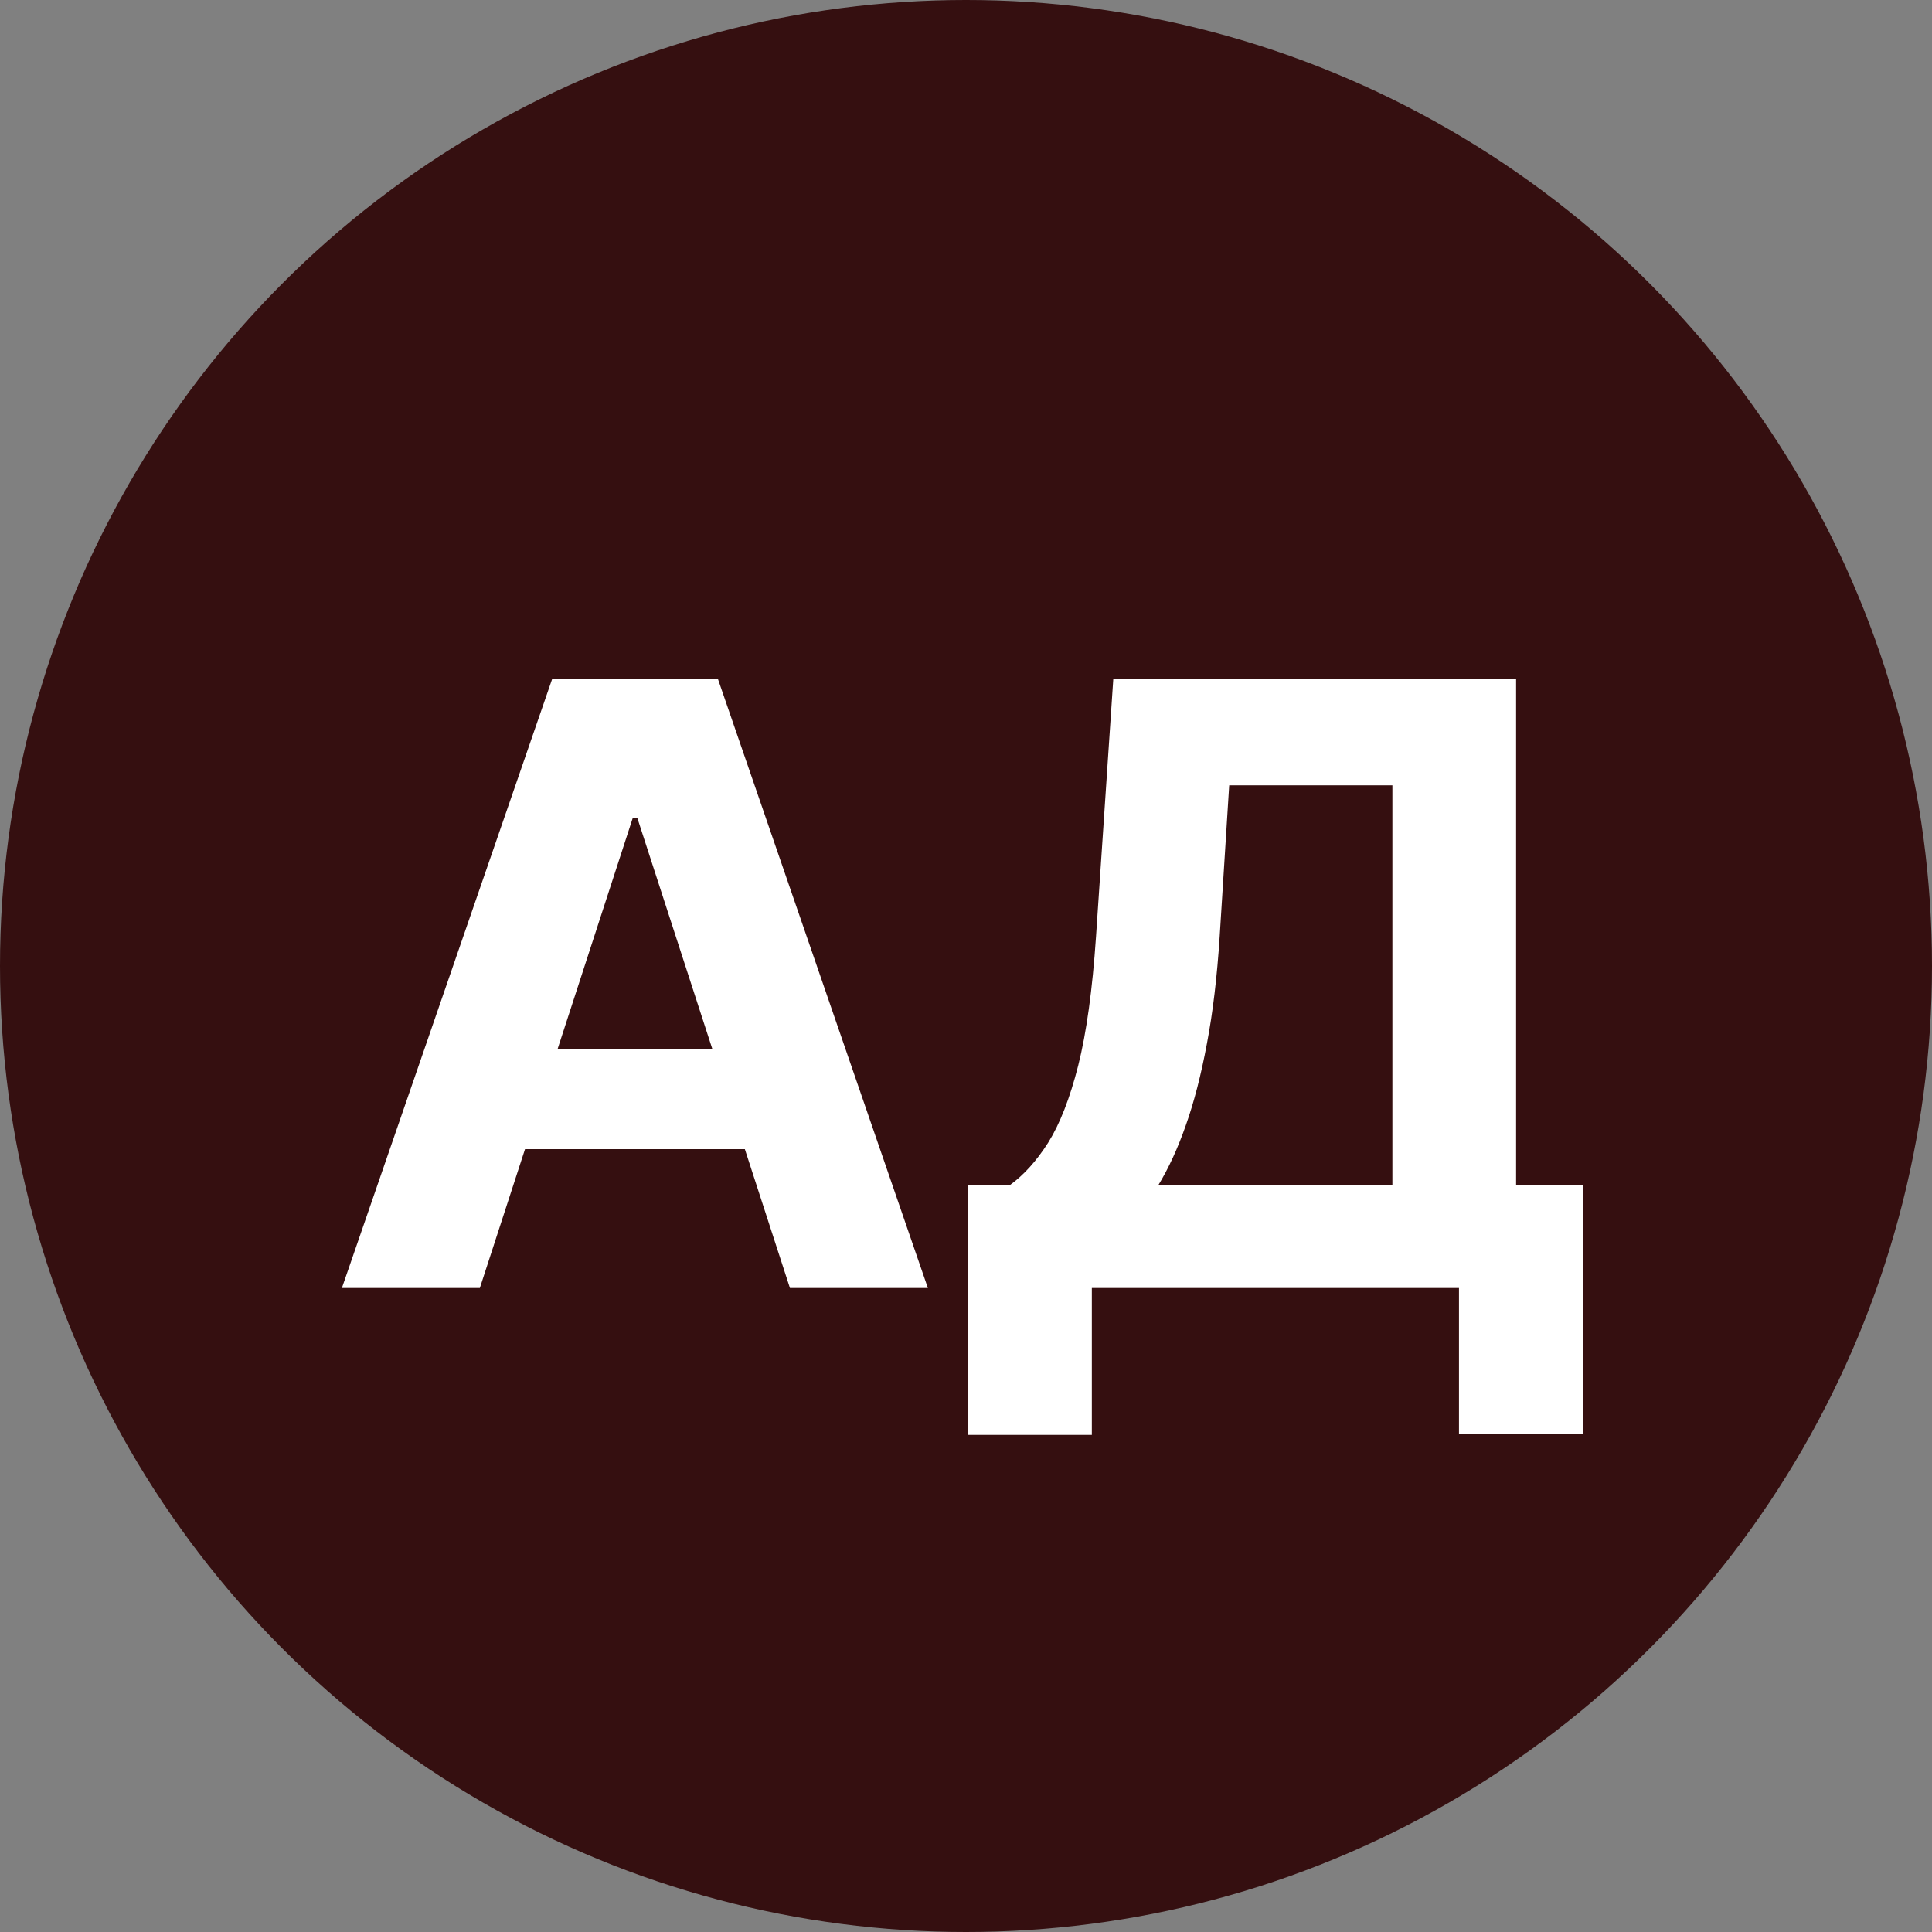 <?xml version="1.0" encoding="UTF-8"?> <svg xmlns="http://www.w3.org/2000/svg" width="30" height="30" viewBox="0 0 30 30" fill="none"><rect x="0" y="0" width="30" height="30" fill="#808080" stroke="none"/> <circle cx="15" cy="15" r="15" fill="#350F10"></circle> <path d="M7.451 20H5.309L8.573 10.546H11.149L14.408 20H12.266L9.898 12.706H9.824L7.451 20ZM7.317 16.284H12.377V17.844H7.317V16.284Z" fill="white"></path> <path d="M15.034 22.281V18.407H15.675C15.894 18.25 16.094 18.029 16.276 17.743C16.457 17.453 16.613 17.055 16.742 16.547C16.871 16.036 16.963 15.368 17.019 14.543L17.287 10.546H23.542V18.407H24.576V22.271H22.655V20H16.954V22.281H15.034ZM17.984 18.407H21.621V12.194H19.087L18.939 14.543C18.899 15.168 18.833 15.722 18.741 16.205C18.651 16.689 18.542 17.112 18.413 17.475C18.287 17.835 18.144 18.146 17.984 18.407Z" fill="white"></path> </svg> 